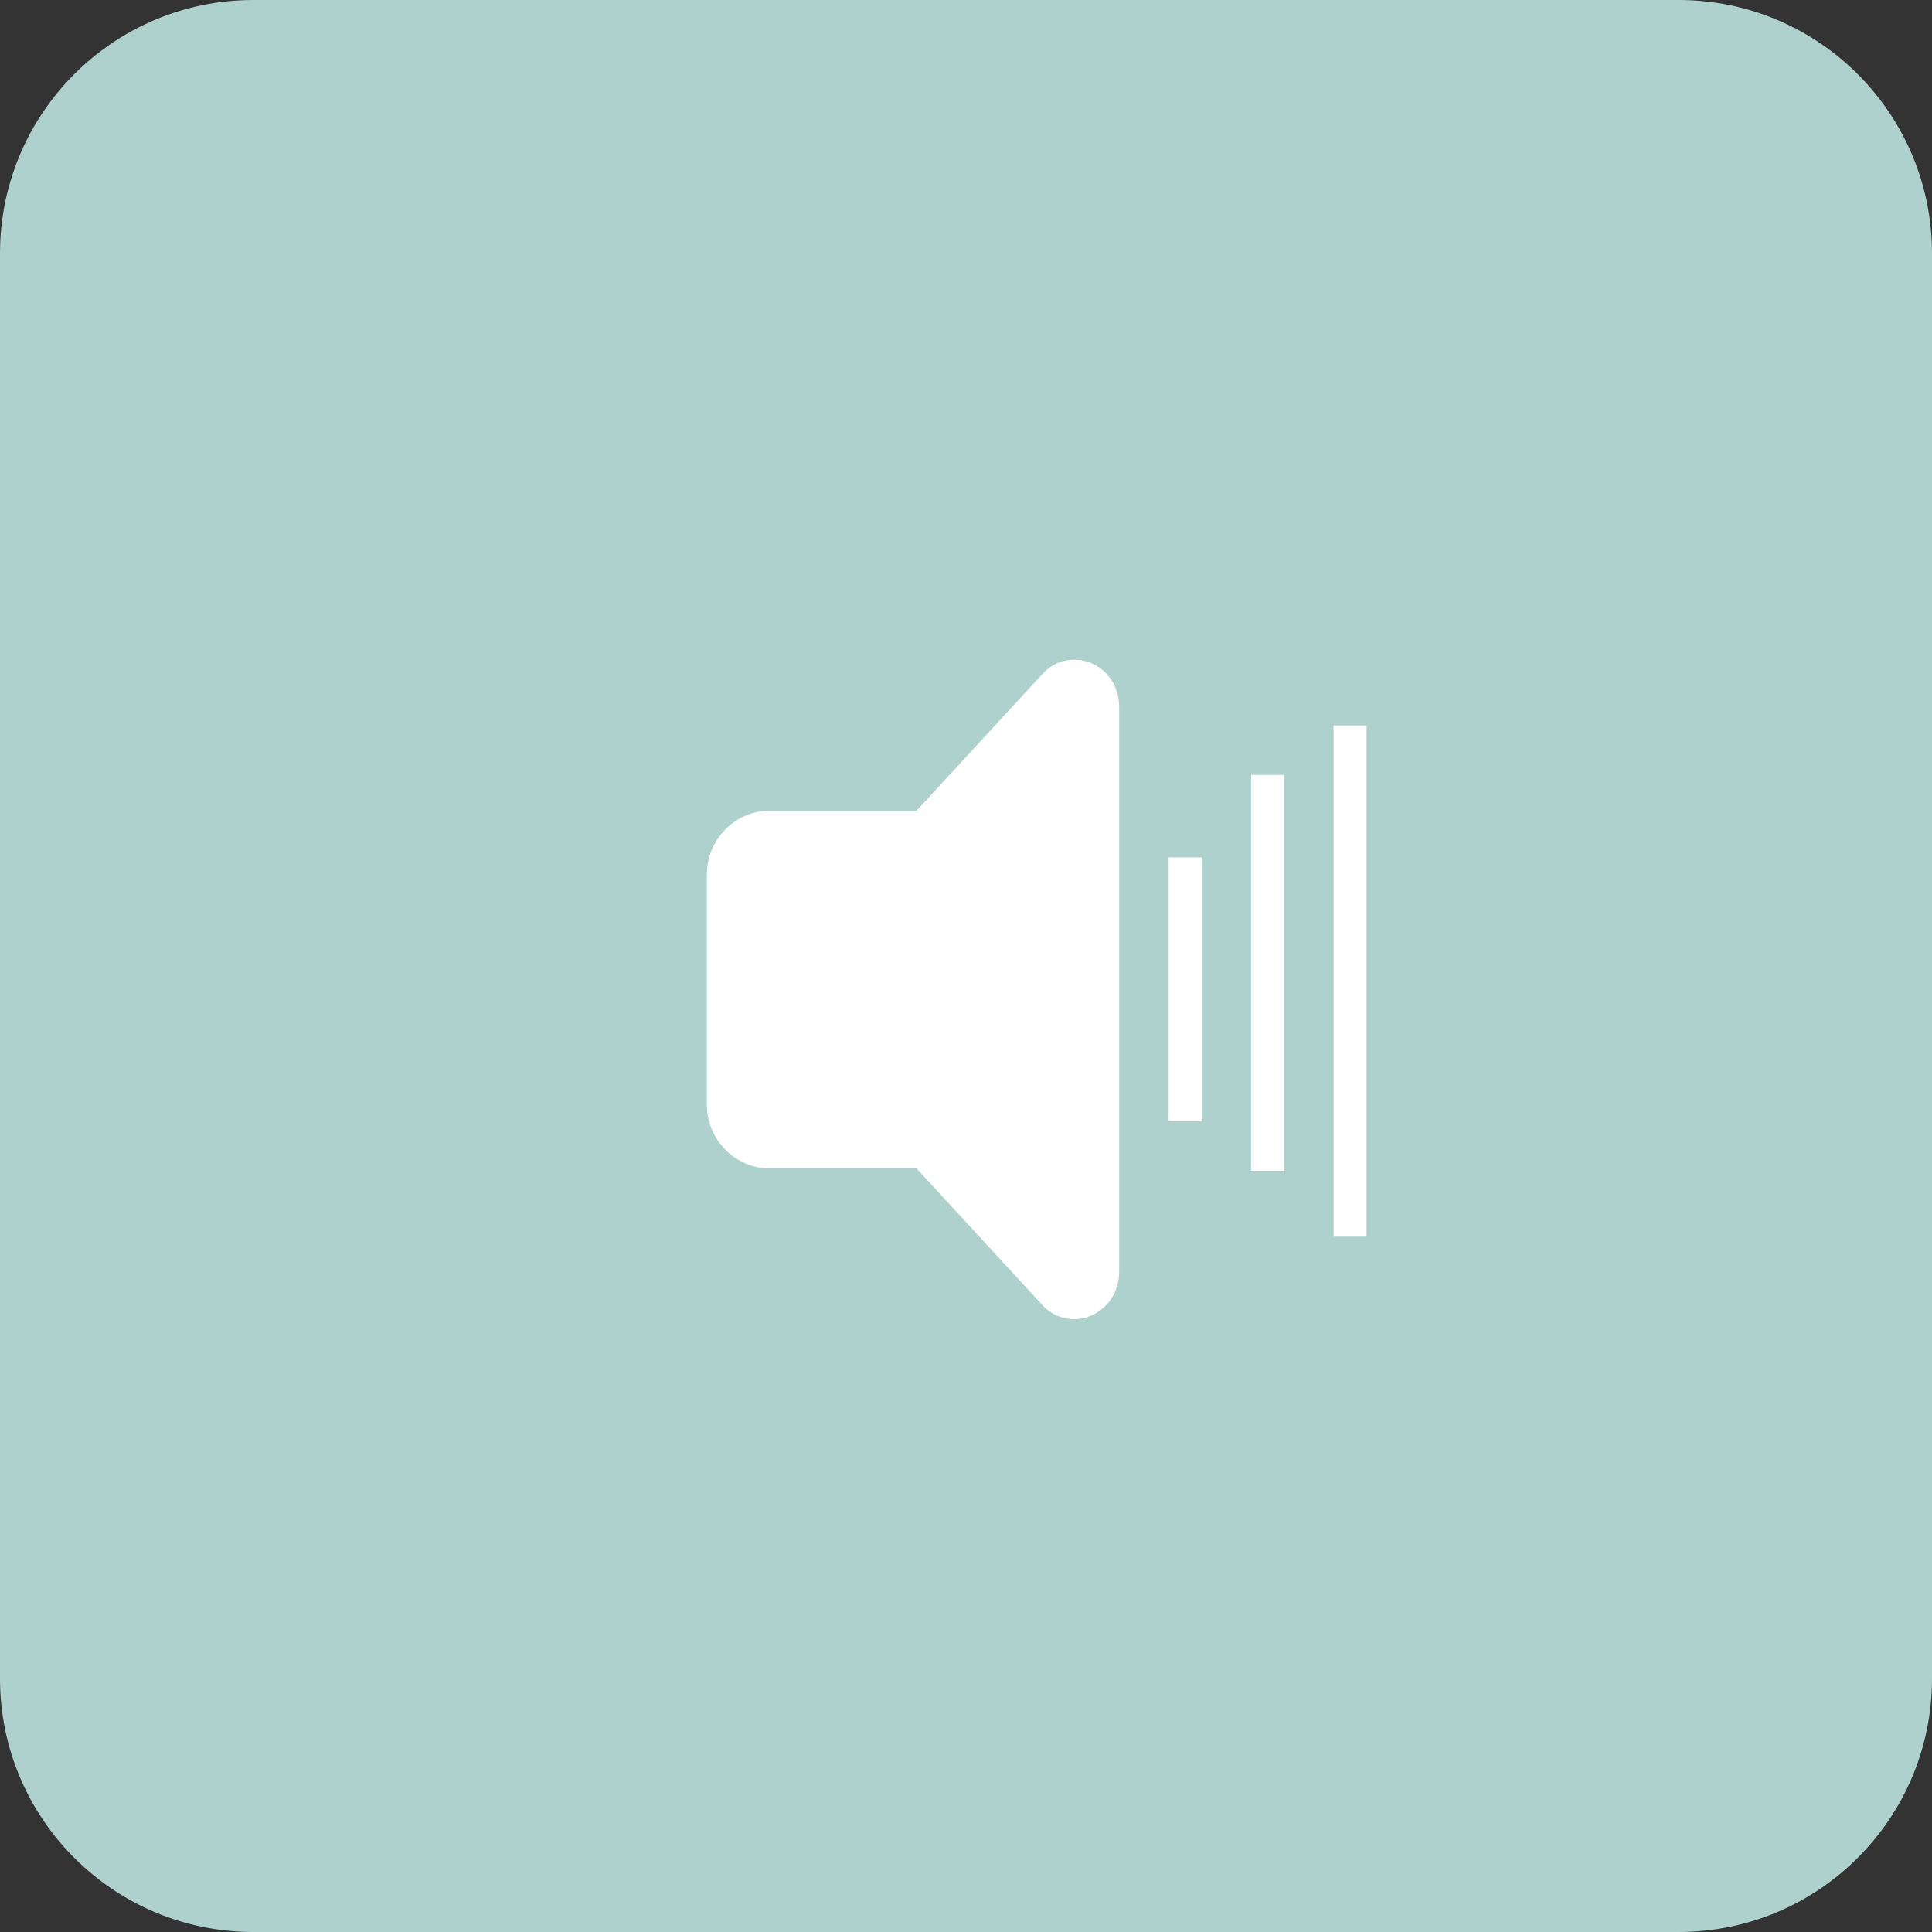 <svg width="41" height="41" viewBox="0 0 41 41" fill="none" xmlns="http://www.w3.org/2000/svg">
<rect x="0" y="0" width="41" height="41" fill="#333333" stroke="none"/>
<path d="M35.623 0H5.377C2.406 0 0 2.408 0 5.377V35.623C0 38.592 2.406 41 5.377 41H35.623C38.594 41 41 38.592 41 35.623V5.377C41 2.408 38.594 0 35.623 0Z" fill="#AED1CE"/>
<path d="M25.5 18.195H24.8V23.795H25.5V18.195Z" fill="white"/>
<path d="M27.25 16.445H26.55V24.845H27.25V16.445Z" fill="white"/>
<path d="M29 15.395H28.3V26.244H29V15.395Z" fill="white"/>
<path d="M23.14 14.065C22.78 13.925 22.38 14.015 22.12 14.305L19.45 17.205H16.33C15.6 17.205 15 17.815 15 18.565V23.435C15 24.185 15.6 24.795 16.33 24.795H19.45L22.12 27.695C22.3 27.895 22.55 27.995 22.8 27.995C22.91 27.995 23.03 27.975 23.14 27.925C23.51 27.775 23.75 27.405 23.75 26.995V14.995C23.75 14.575 23.51 14.215 23.14 14.065Z" fill="white"/>
</svg>
